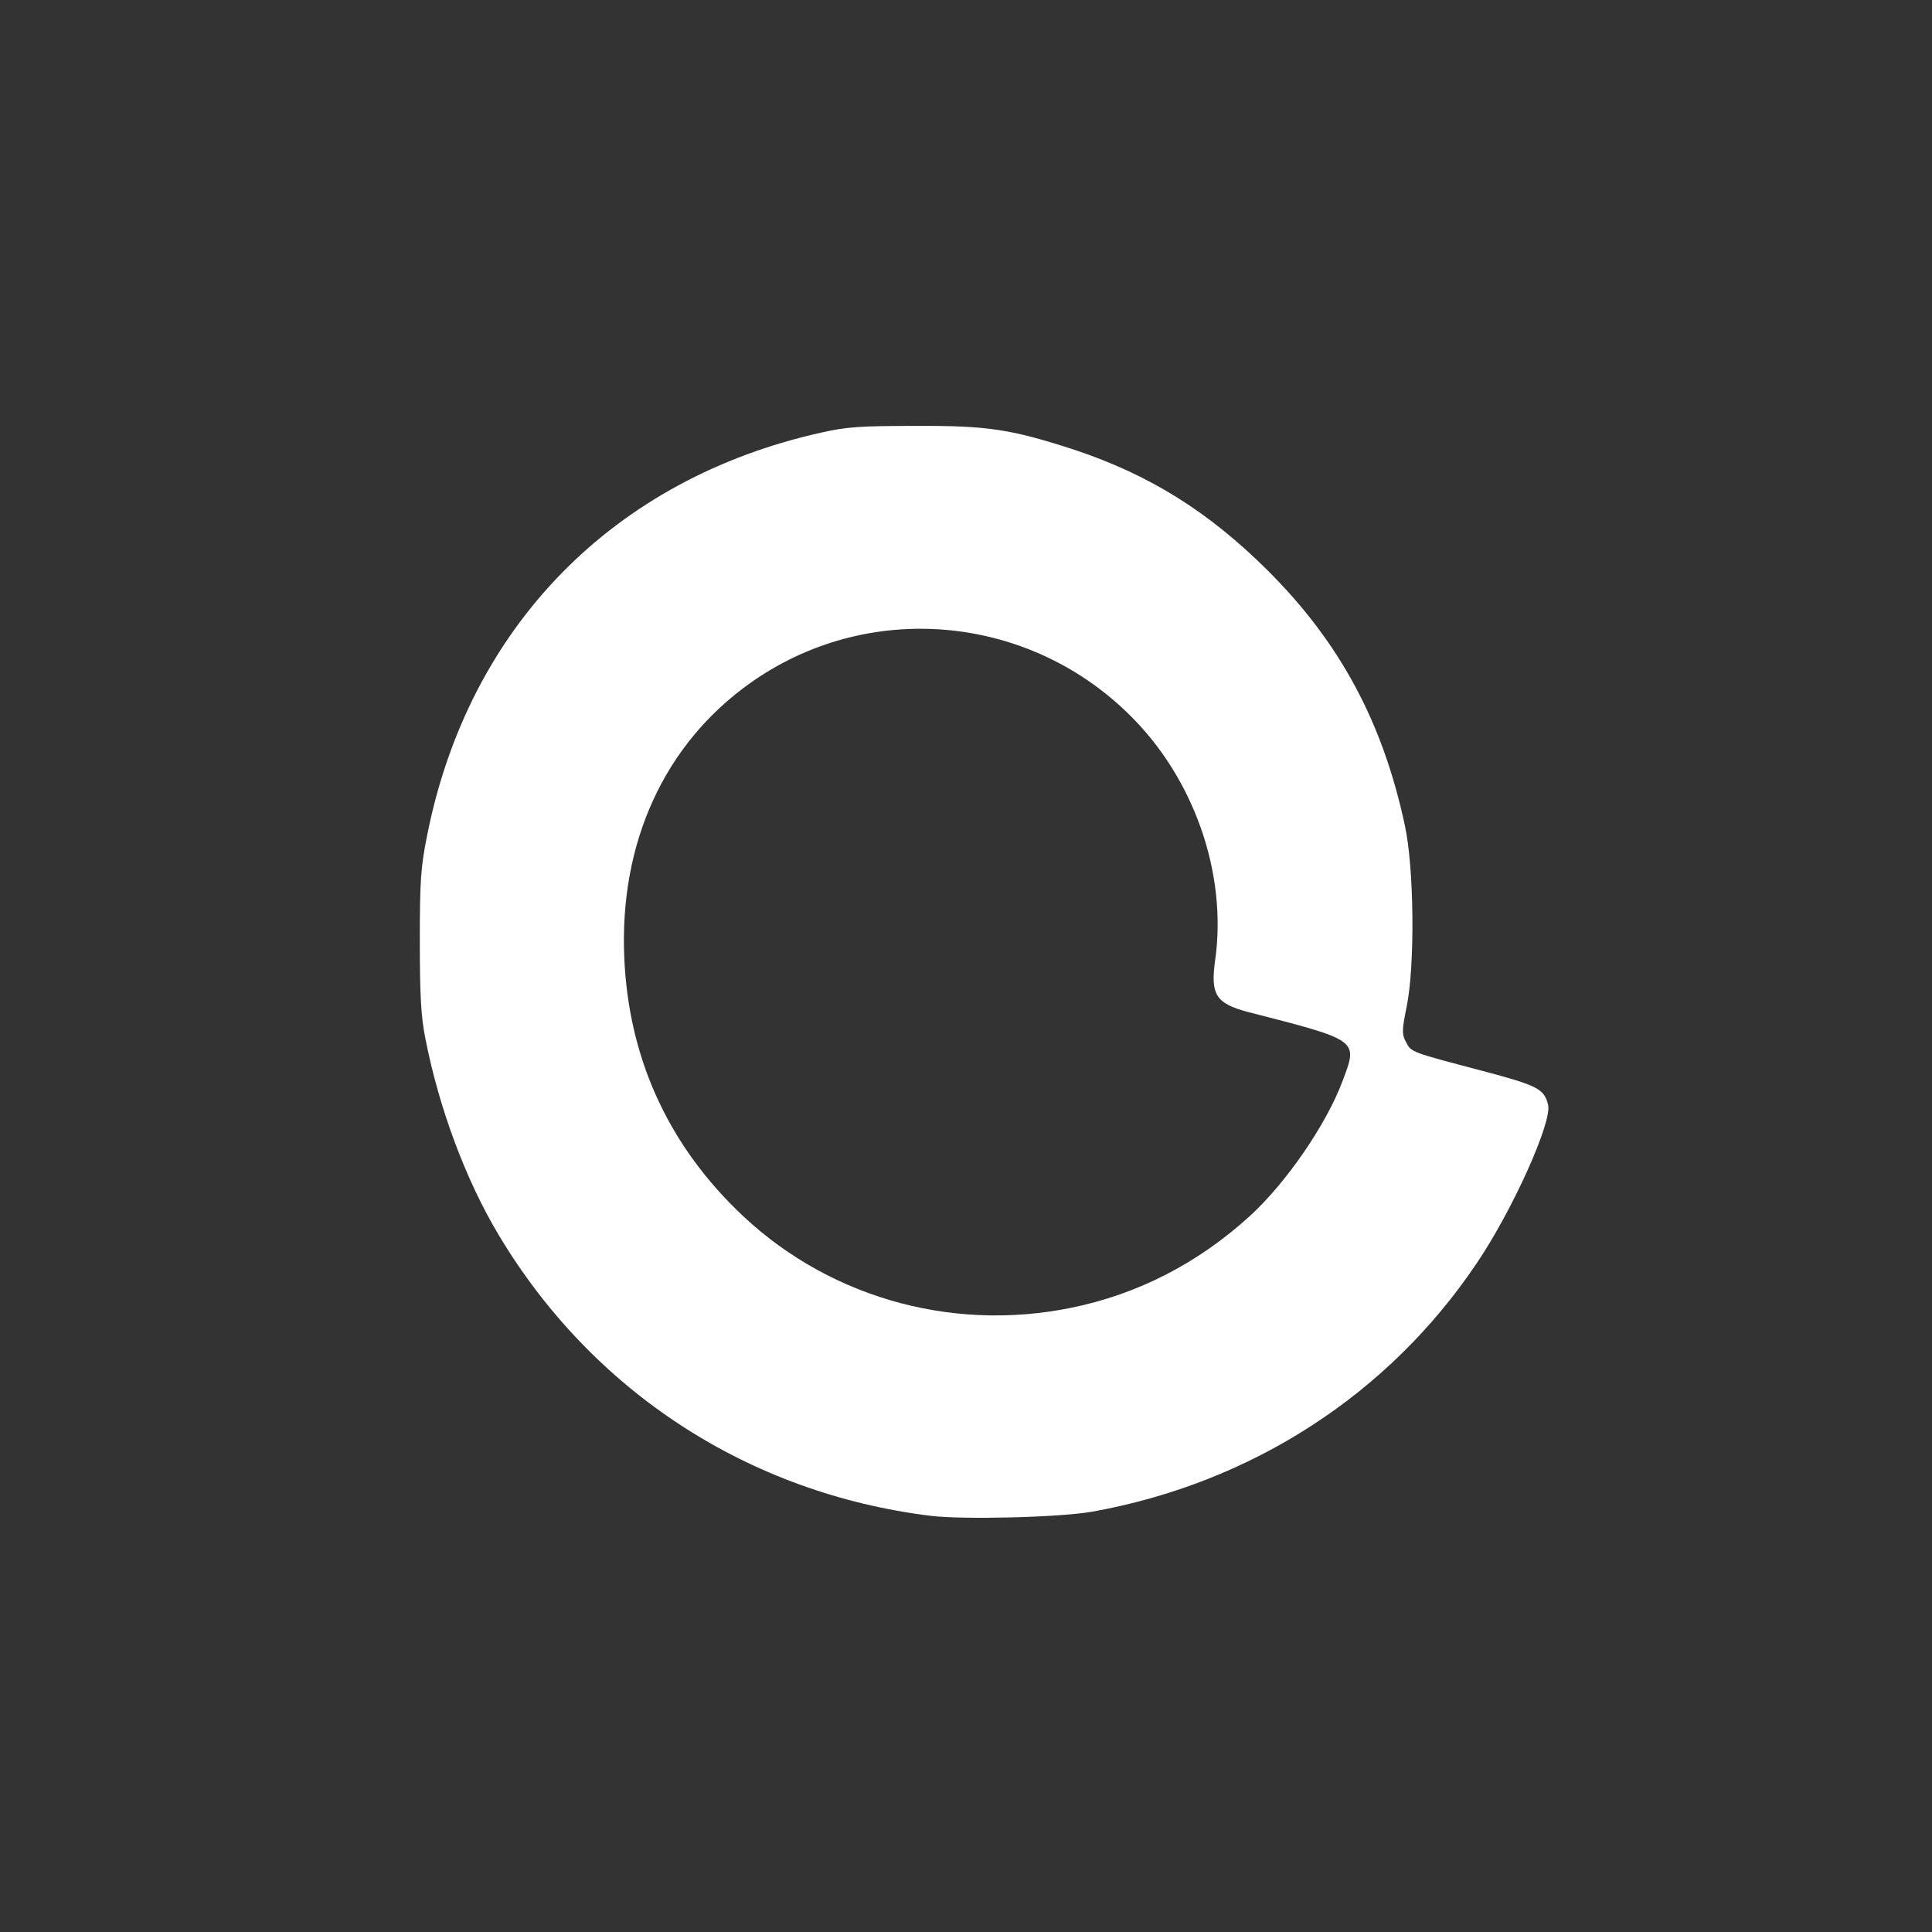 <svg width="100" height="100" viewBox="0 0 100 100" fill="none" xmlns="http://www.w3.org/2000/svg">

<rect x="0" y="0" width="100" height="100" fill="#333333" stroke="none"/>

<path d="M48.189 78.461C38.761 77.306 30.643 72.03 25.788 63.881C24.102 61.056 22.713 57.34 22.011 53.719C21.792 52.626 21.73 51.502 21.73 48.723C21.73 45.57 21.776 44.914 22.104 43.26C24.243 32.441 31.752 24.777 42.523 22.388C43.818 22.092 44.552 22.045 47.409 22.045C51.155 22.029 52.342 22.216 55.651 23.294C59.523 24.589 62.567 26.494 65.611 29.522C69.357 33.253 71.574 37.39 72.713 42.713C73.197 44.914 73.244 49.988 72.807 52.111C72.557 53.344 72.557 53.531 72.776 53.937C73.041 54.468 73.026 54.452 76.757 55.436C79.582 56.185 79.926 56.357 80.129 57.184C80.347 58.058 78.318 62.585 76.46 65.348C71.902 72.155 64.799 76.76 56.541 78.243C54.886 78.539 49.907 78.664 48.189 78.461ZM55.448 67.69C58.898 66.987 62.02 65.38 64.705 62.929C66.579 61.212 68.655 58.199 69.498 55.935C70.294 53.812 70.356 53.859 64.58 52.376C62.941 51.939 62.645 51.486 62.895 49.707C63.535 45.195 61.786 40.215 58.383 36.922C53.06 31.739 44.833 31.083 38.823 35.361C34.39 38.514 32.048 43.618 32.313 49.582C32.532 54.624 34.468 58.995 38.042 62.538C42.585 67.066 49.11 68.986 55.448 67.69Z" fill="white"/>

</svg>
